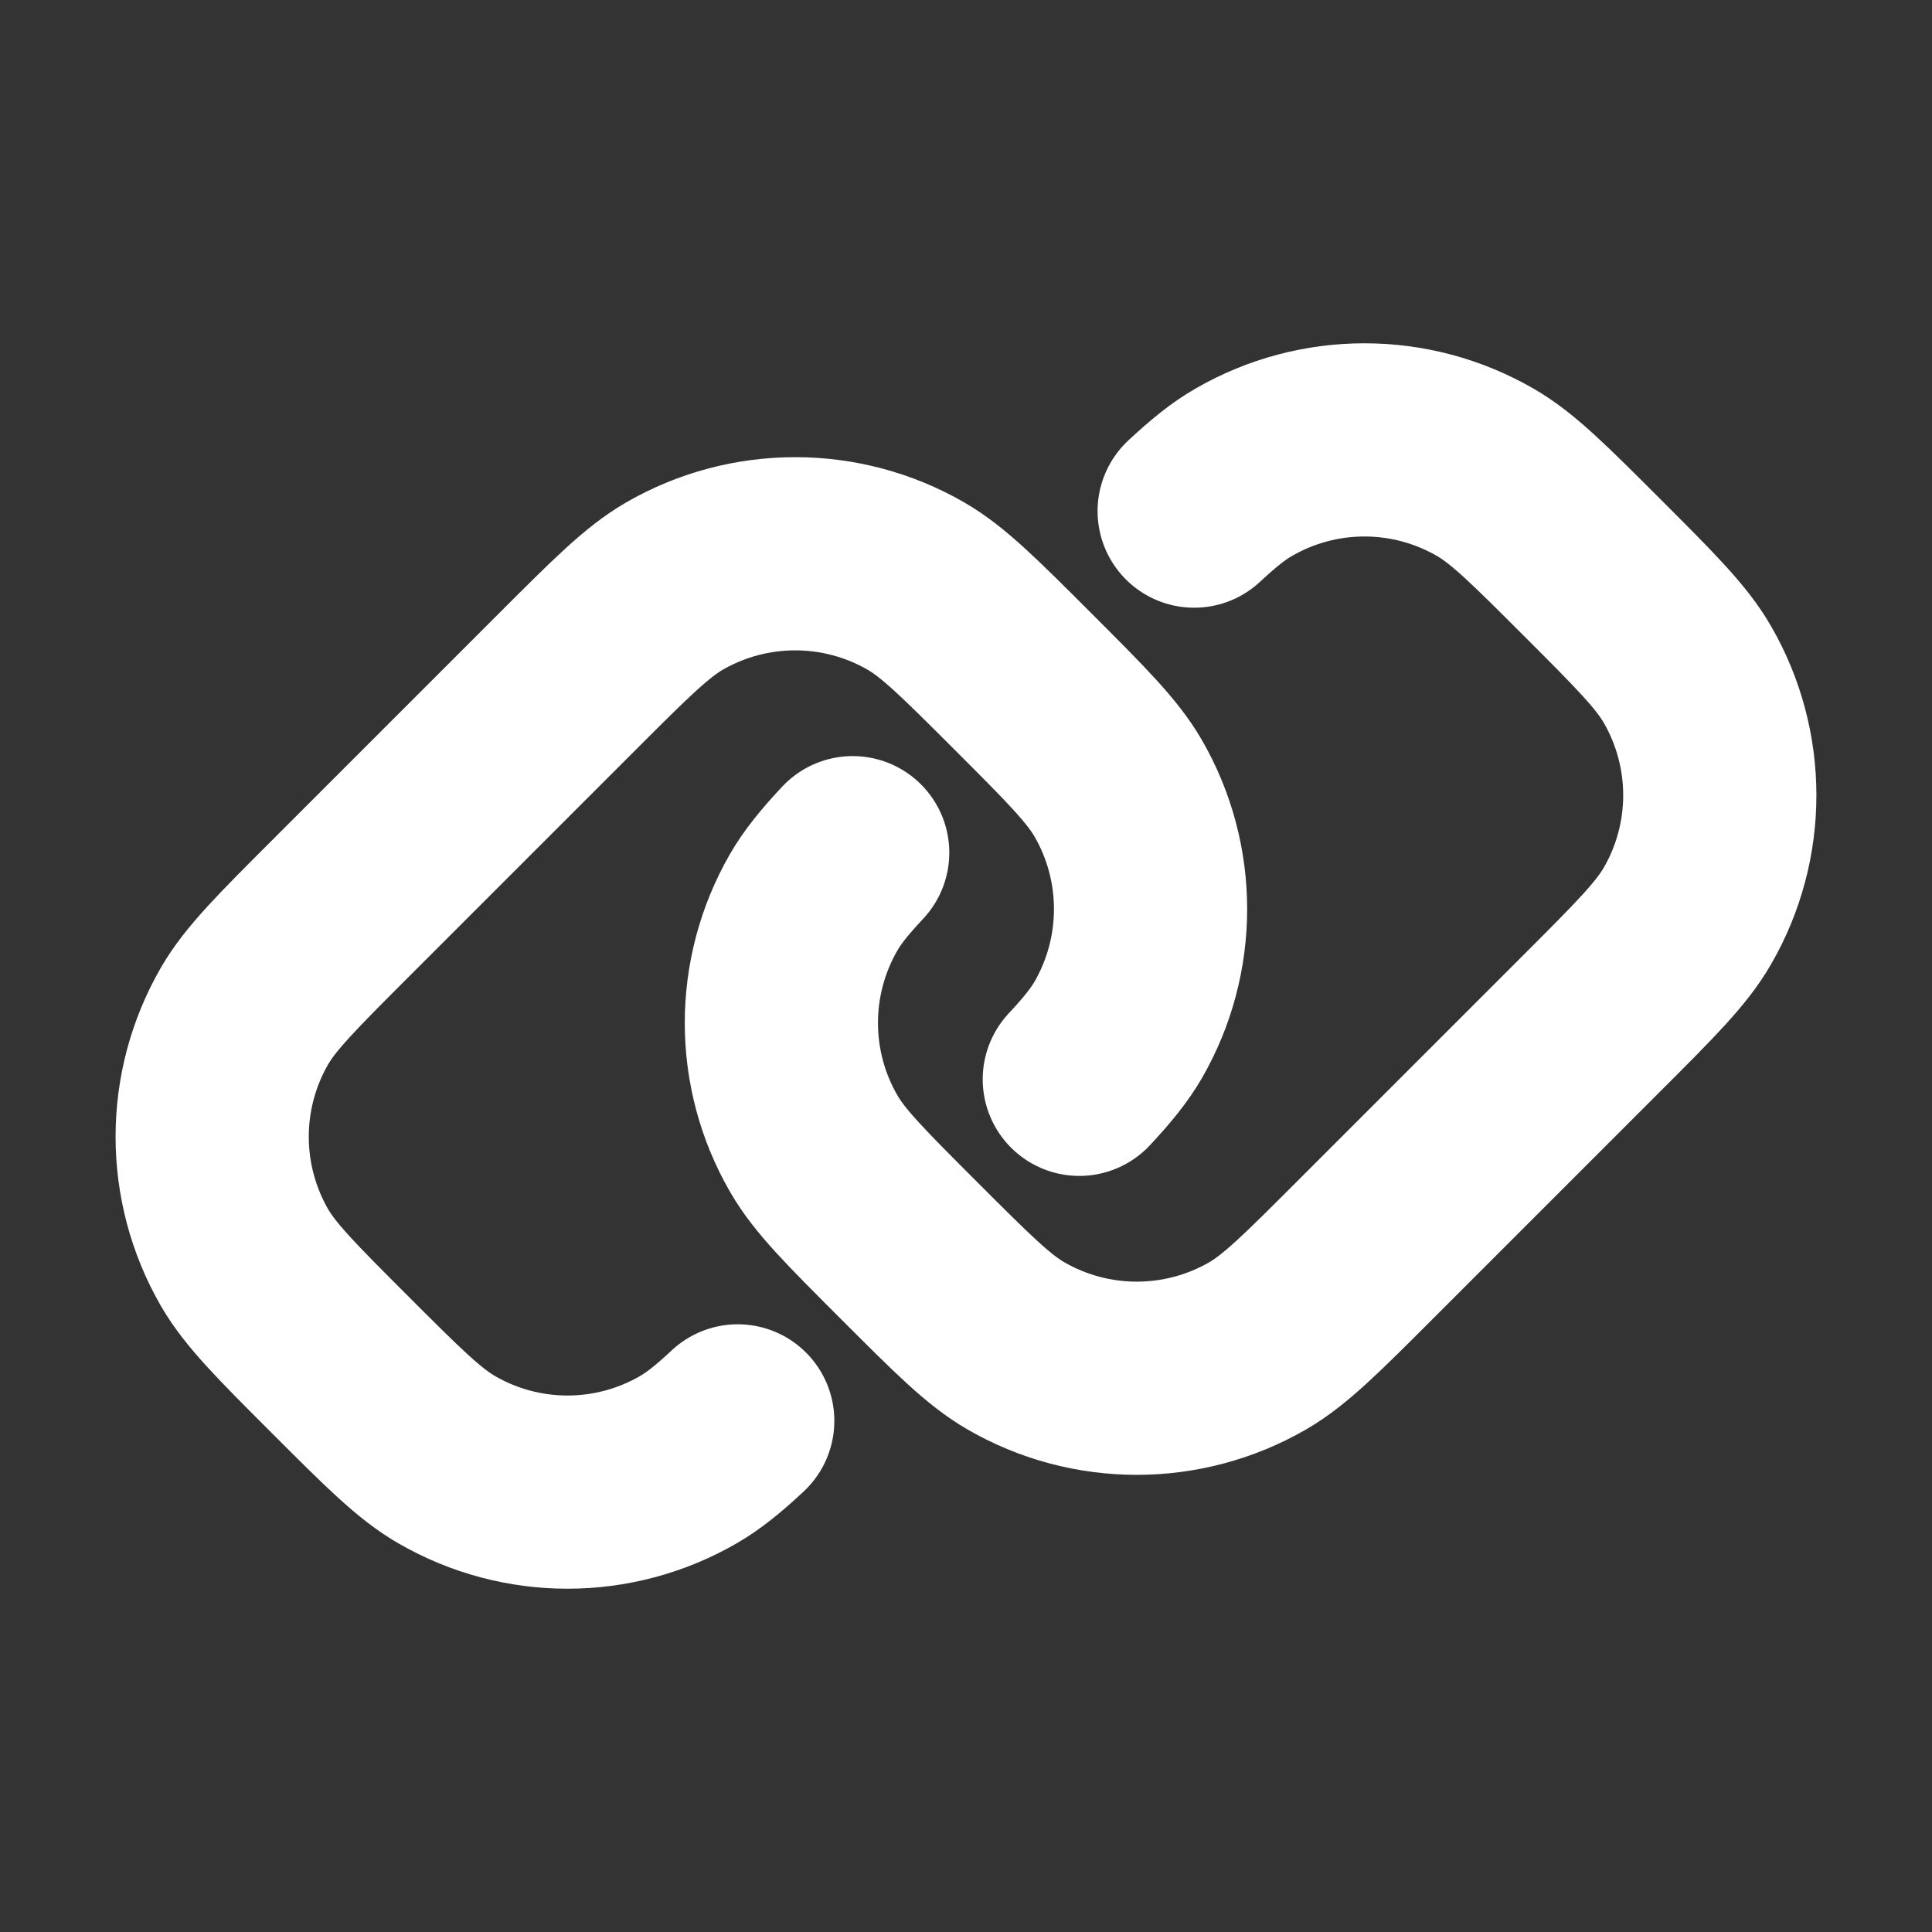 <svg width="20" height="20" viewBox="0 0 20 20" fill="none" xmlns="http://www.w3.org/2000/svg">
<rect x="0" y="0" width="20" height="20" fill="#333333" stroke="none"/>
<path d="M7.637 14.709C7.438 14.895 7.283 15.02 7.125 15.111C6.351 15.558 5.398 15.558 4.625 15.111C4.34 14.947 4.066 14.673 3.518 14.125C2.97 13.577 2.696 13.303 2.531 13.018C2.085 12.244 2.085 11.291 2.531 10.518C2.696 10.233 2.97 9.959 3.518 9.411L5.875 7.054C6.423 6.506 6.697 6.232 6.982 6.067C7.755 5.621 8.709 5.621 9.482 6.067C9.767 6.232 10.041 6.506 10.589 7.054C11.137 7.602 11.411 7.876 11.576 8.161C12.022 8.934 12.022 9.887 11.576 10.661C11.484 10.819 11.36 10.973 11.173 11.173M8.827 8.827C8.64 9.027 8.515 9.181 8.424 9.339C7.977 10.113 7.977 11.066 8.424 11.839C8.588 12.124 8.863 12.398 9.411 12.946C9.959 13.494 10.232 13.768 10.518 13.933C11.291 14.379 12.244 14.379 13.018 13.933C13.303 13.768 13.577 13.494 14.125 12.946L16.482 10.589C17.03 10.041 17.304 9.767 17.468 9.482C17.915 8.709 17.915 7.756 17.468 6.982C17.304 6.697 17.03 6.423 16.482 5.875C15.934 5.327 15.66 5.053 15.375 4.889C14.601 4.442 13.648 4.442 12.875 4.889C12.716 4.98 12.562 5.105 12.362 5.291" stroke="white" stroke-width="2" stroke-linecap="round"/>
</svg>
